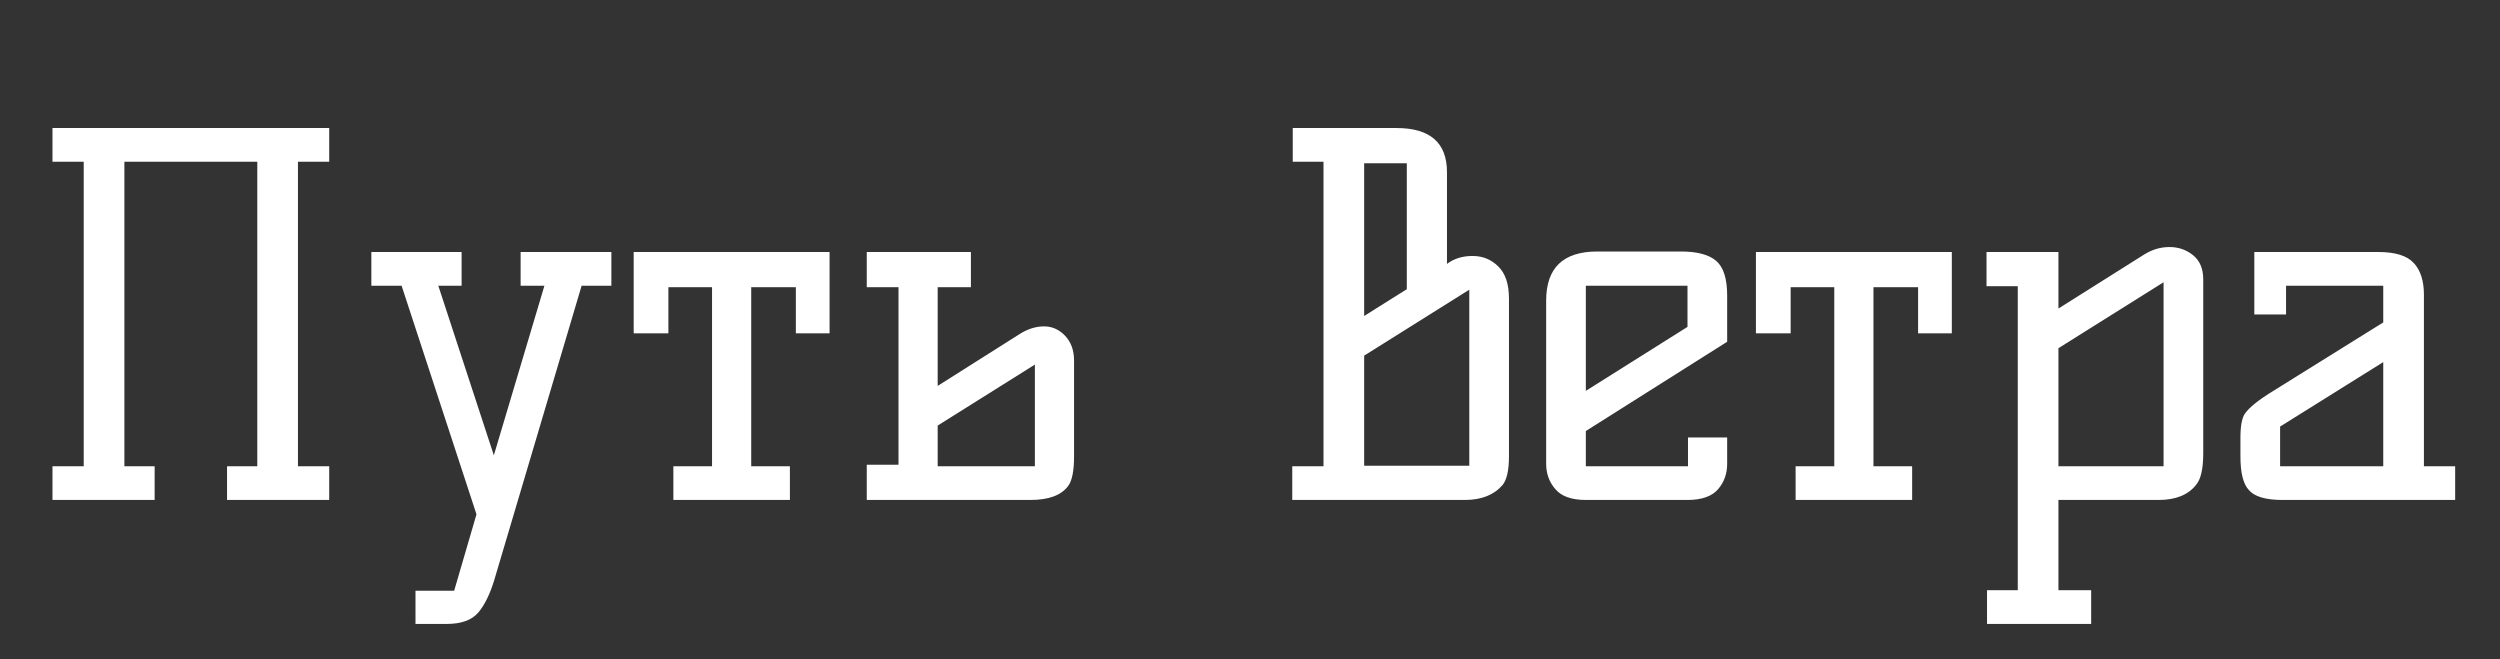 <svg xmlns="http://www.w3.org/2000/svg" tabindex="0" id="logo" viewBox="0 0 330 87"><rect x="0" y="0" width="330" height="87" fill="#333333" stroke="none"/>  <g transform="translate(3,3) scale(2.182,2.182)" style="color: rgb(255, 255, 255);"> <g opacity="1" fill="#ffffff" style="font-size: 30px; font-family: &quot;Kelly Slab&quot;, &quot;Source Sans 3&quot;, &quot;Roboto&quot;; font-style: normal; font-weight: bold"><path d="M16.65 8.41L16.65 26.83L18.54 26.83L18.54 28.87L12.36 28.87L12.36 26.83L14.19 26.83L14.19 8.41L6.15 8.41L6.15 26.83L7.98 26.83L7.98 28.87L1.8 28.87L1.8 26.83L3.69 26.83L3.69 8.41L1.8 8.41L1.8 6.37L18.54 6.37L18.54 8.41ZM35.61 13.87L35.61 15.91L33.81 15.91L28.53 33.7Q28.14 34.99 27.56 35.68Q26.97 36.37 25.65 36.37L23.76 36.37L23.76 34.36L26.1 34.36L27.45 29.74L22.92 15.91L21.09 15.91L21.09 13.87L26.55 13.87L26.55 15.91L25.14 15.91L28.5 26.17L31.56 15.91L30.12 15.91L30.12 13.87ZM39.36 26.83L41.7 26.83L41.7 16L39.06 16L39.06 18.79L36.96 18.79L36.96 13.87L48.81 13.87L48.81 18.79L46.77 18.79L46.77 16L44.07 16L44.07 26.83L46.41 26.83L46.41 28.87L39.36 28.87ZM51.06 26.74L52.98 26.74L52.98 16L51.06 16L51.06 13.87L57.36 13.87L57.36 16L55.35 16L55.35 21.97L60.33 18.82Q61.05 18.37 61.79 18.37Q62.52 18.37 63.06 18.94Q63.6 19.51 63.6 20.44L63.6 26.23Q63.6 27.55 63.24 28.03Q62.61 28.87 60.96 28.87L51.06 28.87ZM61.23 20.68L55.35 24.37L55.35 26.83L61.23 26.83ZM86.16 14.59Q86.79 14.11 87.71 14.11Q88.62 14.11 89.26 14.74Q89.91 15.37 89.91 16.69L89.91 26.23Q89.91 27.49 89.52 27.97Q88.74 28.87 87.24 28.87L76.8 28.87L76.8 26.83L78.69 26.83L78.69 8.41L76.83 8.41L76.83 6.37L83.1 6.37Q86.16 6.37 86.16 9.04ZM83.73 16.12L83.73 8.5L81.15 8.5L81.15 17.74ZM87.51 16.15L81.15 20.14L81.15 26.8L87.51 26.8ZM92.16 16.81Q92.16 13.84 95.25 13.84L100.32 13.84Q101.79 13.84 102.45 14.41Q103.11 14.98 103.11 16.51L103.11 19.3L94.56 24.7L94.56 26.83L100.74 26.83L100.74 25.09L103.11 25.09L103.11 26.68Q103.11 27.58 102.56 28.22Q102 28.87 100.71 28.87L94.56 28.87Q93.27 28.87 92.72 28.22Q92.16 27.58 92.16 26.68ZM94.56 22.27L100.71 18.4L100.71 15.91L94.56 15.91ZM107.25 26.83L109.59 26.83L109.59 16L106.95 16L106.95 18.79L104.85 18.79L104.85 13.87L116.7 13.87L116.7 18.79L114.66 18.79L114.66 16L111.96 16L111.96 26.83L114.3 26.83L114.3 28.87L107.25 28.87ZM123.15 26.83L129.51 26.83L129.51 15.7L123.15 19.69ZM118.83 34.33L120.69 34.33L120.69 15.94L118.8 15.94L118.8 13.87L123.15 13.87L123.15 17.29L128.34 14.02Q129.06 13.57 129.87 13.57Q130.68 13.57 131.29 14.06Q131.91 14.56 131.91 15.52L131.91 26.05Q131.91 27.43 131.49 27.94Q130.77 28.87 129.21 28.87L123.15 28.87L123.15 34.33L125.13 34.33L125.13 36.37L118.83 36.37ZM147.15 26.83L147.15 28.87L136.71 28.87Q135.18 28.87 134.67 28.27Q134.16 27.73 134.16 26.23L134.16 25.12Q134.16 24.04 134.43 23.65Q134.82 23.08 136.2 22.24L142.8 18.13L142.8 15.91L136.92 15.91L136.92 17.65L135 17.65L135 13.87L142.5 13.87Q144.03 13.87 144.64 14.53Q145.26 15.19 145.26 16.45L145.26 26.83ZM142.8 20.53L136.56 24.43L136.56 26.83L142.8 26.83Z"/></g></g>  </svg>